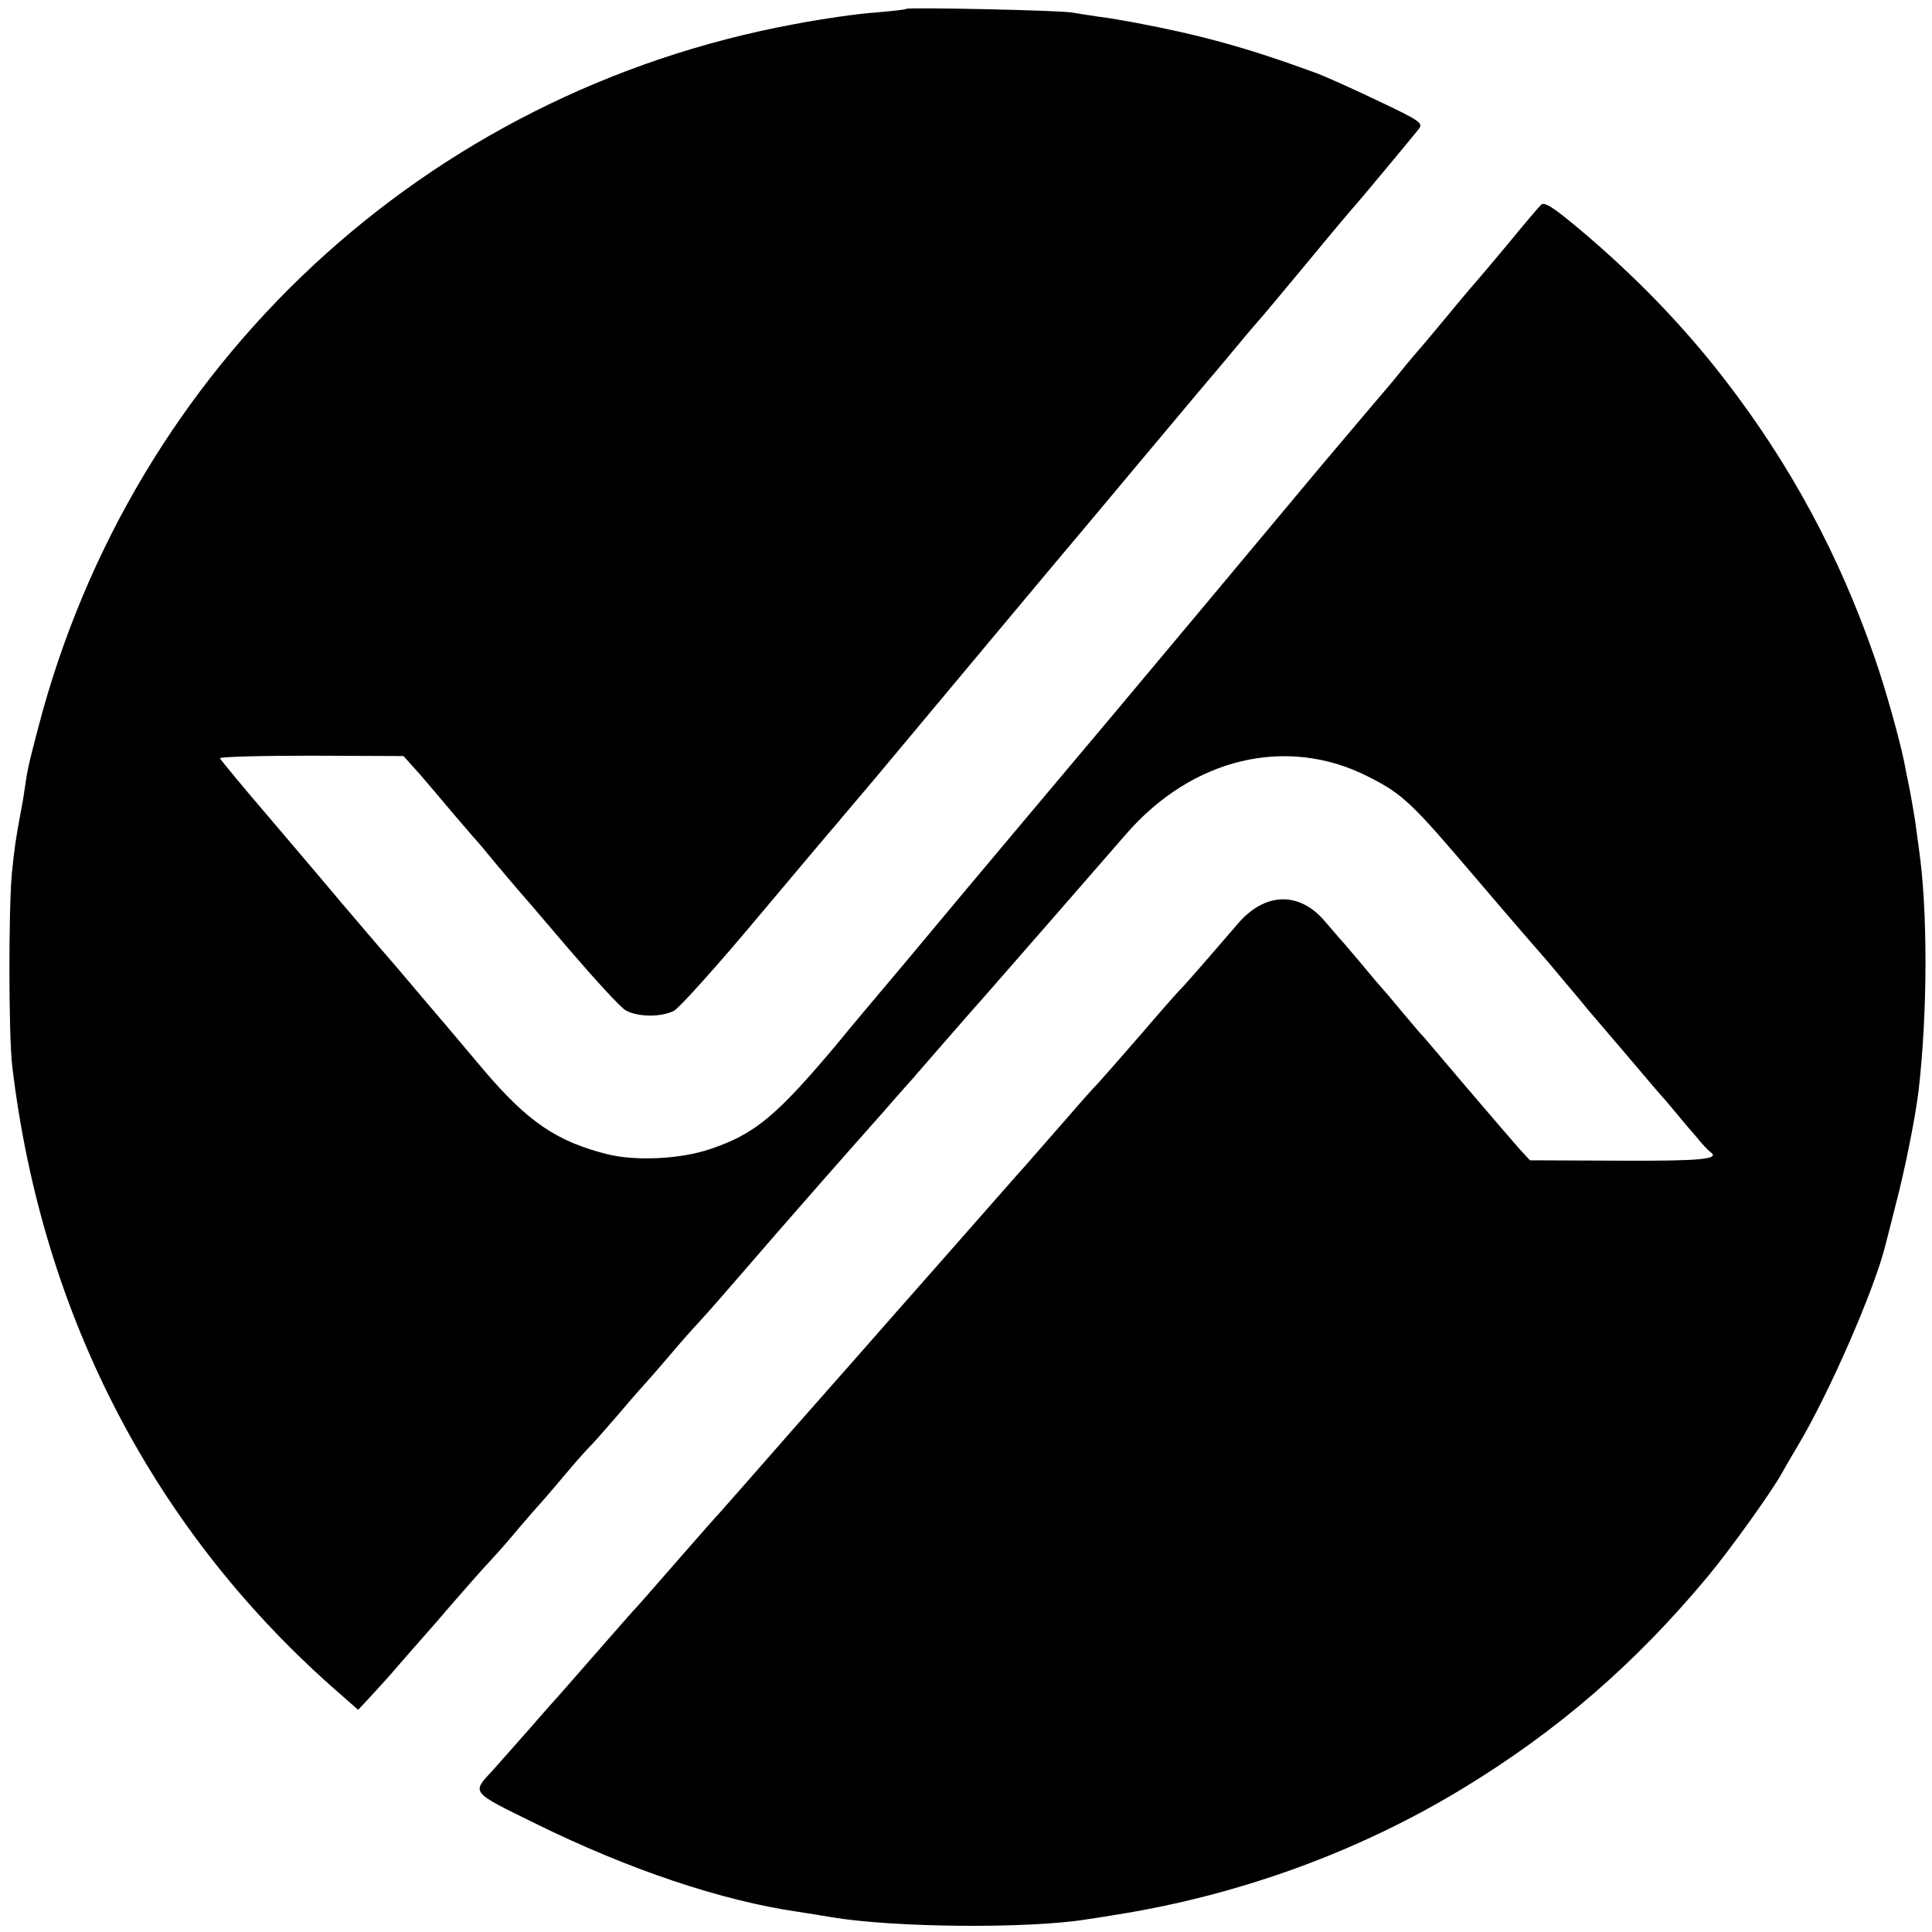 <?xml version="1.0" standalone="no"?>
<!DOCTYPE svg PUBLIC "-//W3C//DTD SVG 20010904//EN"
 "http://www.w3.org/TR/2001/REC-SVG-20010904/DTD/svg10.dtd">
<svg version="1.0" xmlns="http://www.w3.org/2000/svg"
 width="520pt" height="520pt" viewBox="0 0 520 520"
 preserveAspectRatio="xMidYMid meet">
<g transform="translate(0,520) scale(0.1,-0.1)"
fill="#000000" stroke="none">
<path d="M2439 5176 c-2 -2 -41 -6 -86 -10 -45 -3 -142 -17 -215 -31 -994
-184 -1780 -916 -2035 -1893 -28 -107 -29 -113 -37 -168 -3 -22 -8 -50 -11
-64 -12 -66 -16 -90 -23 -160 -9 -97 -9 -436 1 -520 80 -673 385 -1257 882
-1689 l49 -43 41 44 c22 24 52 57 66 74 14 16 59 68 100 114 40 47 85 98 99
114 14 16 39 44 55 61 17 18 50 56 74 85 25 29 50 58 56 64 5 6 35 40 65 76
30 36 60 69 66 75 6 5 42 46 80 90 37 44 71 82 74 85 3 3 30 34 60 69 30 36
66 76 80 91 14 15 36 40 50 56 14 16 88 101 164 189 77 88 160 183 185 211 25
28 71 80 101 114 30 35 60 68 65 74 6 6 39 45 75 86 67 77 117 134 135 154 11
12 336 385 375 430 178 206 433 267 652 156 95 -48 117 -70 295 -279 92 -108
170 -198 173 -201 3 -3 28 -32 55 -65 28 -33 60 -71 71 -85 12 -14 54 -63 94
-110 40 -47 93 -110 119 -139 25 -30 59 -71 76 -90 16 -20 34 -39 39 -42 26
-19 -25 -24 -244 -23 l-242 1 -27 29 c-14 16 -78 90 -141 164 -63 74 -116 137
-119 140 -4 3 -28 32 -56 65 -27 33 -52 62 -55 65 -3 3 -28 32 -55 65 -28 33
-55 65 -61 71 -6 7 -22 26 -37 43 -69 83 -163 80 -236 -6 -80 -93 -146 -169
-156 -178 -5 -5 -53 -59 -105 -120 -52 -60 -104 -119 -115 -131 -11 -11 -45
-49 -75 -84 -86 -98 -90 -103 -118 -135 -15 -16 -112 -127 -216 -245 -104
-118 -217 -246 -251 -285 -34 -38 -101 -115 -150 -170 -103 -118 -196 -223
-210 -239 -6 -6 -44 -49 -85 -96 -111 -127 -124 -142 -135 -154 -6 -6 -44 -49
-85 -96 -107 -122 -124 -142 -135 -154 -6 -6 -39 -44 -75 -85 -36 -41 -78 -88
-93 -105 -58 -63 -63 -57 116 -145 250 -123 499 -207 707 -237 19 -3 58 -9 87
-14 162 -28 528 -32 688 -6 11 2 43 6 70 11 335 52 658 169 940 340 257 156
465 336 660 570 61 73 175 232 201 280 6 11 25 44 43 74 85 142 208 425 236
541 2 8 15 58 28 110 25 96 52 231 61 305 24 208 25 482 1 649 -3 20 -7 53
-10 74 -3 20 -10 60 -15 87 -6 28 -12 59 -14 70 -12 61 -51 201 -80 284 -96
278 -228 522 -405 751 -112 145 -241 278 -392 405 -72 60 -93 73 -102 63 -7
-7 -46 -53 -87 -103 -41 -49 -77 -92 -80 -95 -3 -3 -39 -45 -80 -95 -41 -49
-79 -95 -85 -101 -5 -6 -26 -30 -45 -54 -19 -24 -42 -51 -50 -60 -8 -9 -82
-97 -165 -195 -146 -175 -497 -595 -556 -665 -16 -19 -116 -138 -222 -264
-106 -126 -257 -306 -335 -400 -79 -94 -163 -193 -185 -221 -166 -198 -224
-247 -346 -288 -80 -27 -201 -33 -279 -13 -133 34 -210 86 -325 220 -33 39
-79 94 -102 121 -24 28 -87 102 -141 166 -55 63 -119 139 -144 168 -53 63 -42
50 -200 236 -69 80 -126 150 -128 154 -1 4 109 7 246 7 l248 -1 45 -50 c24
-28 64 -75 89 -105 25 -29 50 -58 55 -64 6 -6 33 -38 60 -71 28 -33 52 -62 55
-65 3 -3 65 -75 138 -161 73 -85 143 -162 157 -169 33 -18 97 -18 130 0 14 8
117 122 228 255 111 132 206 245 212 251 5 7 49 58 97 115 138 165 526 630
568 679 21 25 102 122 180 215 79 94 154 184 169 201 14 17 44 52 66 79 22 27
45 53 50 59 6 6 67 79 135 161 68 83 127 152 130 155 5 5 145 173 169 203 12
16 3 22 -113 77 -69 33 -145 67 -168 75 -183 67 -308 101 -483 134 -27 5 -72
13 -98 16 -27 4 -59 9 -70 11 -26 6 -442 15 -448 10z"/>
</g>
</svg>
